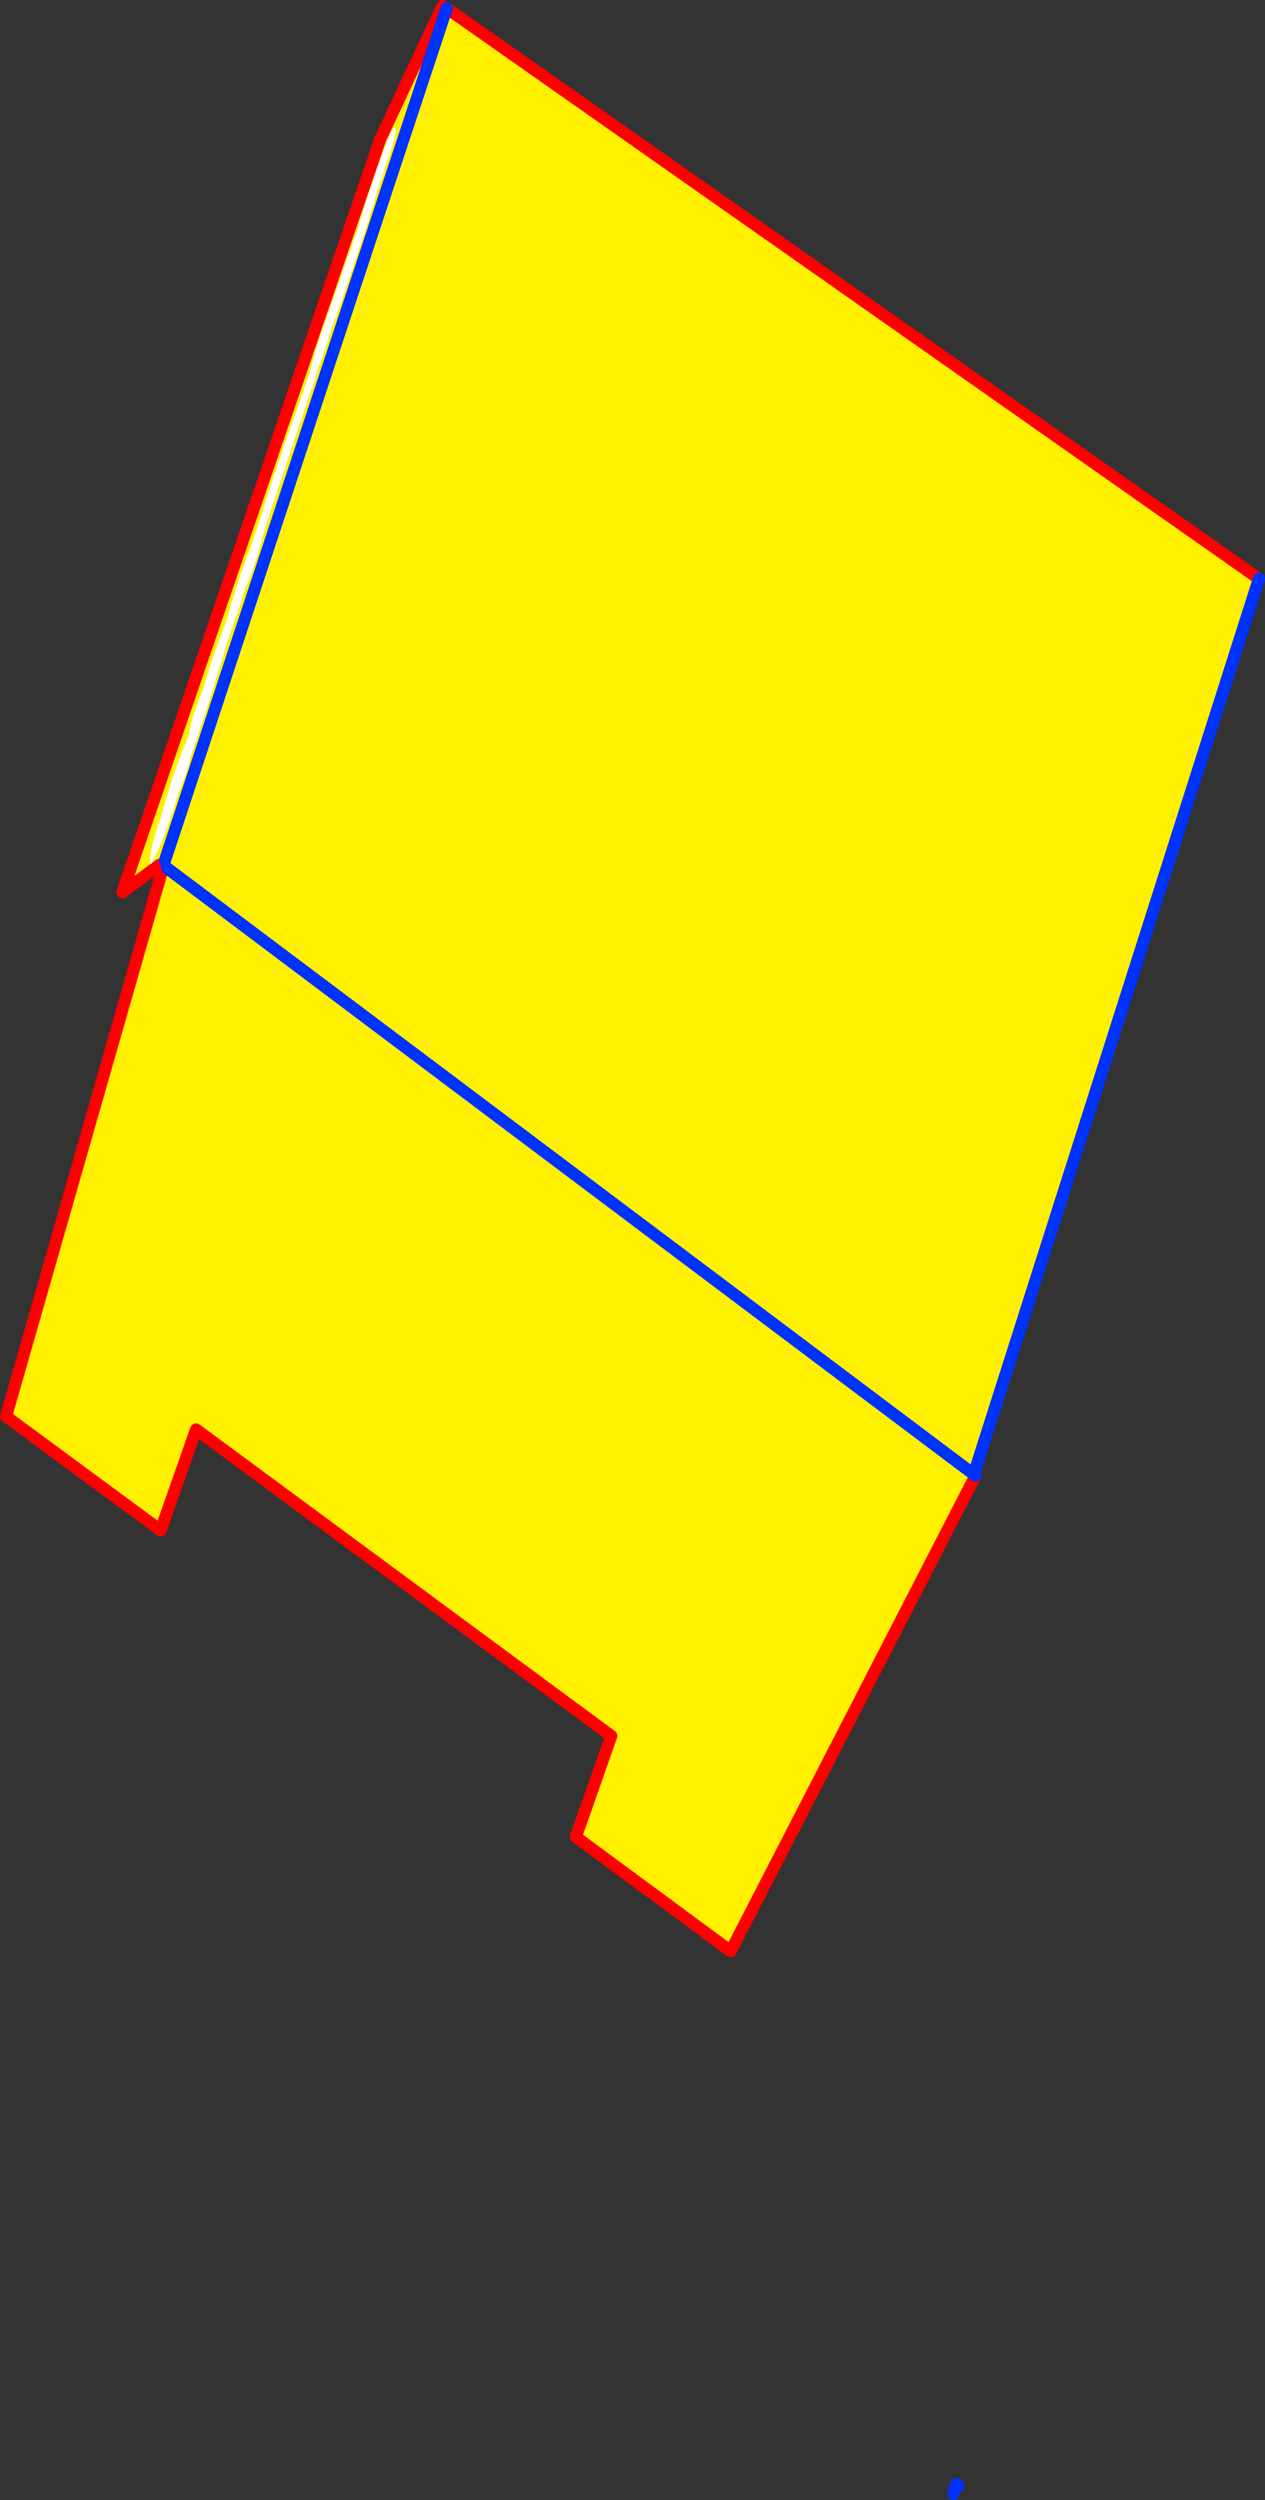 <?xml version="1.0" encoding="UTF-8" standalone="no"?>
<svg xmlns:xlink="http://www.w3.org/1999/xlink" height="412.3px" width="208.7px" xmlns="http://www.w3.org/2000/svg">
  <rect width="100%" height="100%" fill="#333333" stroke="none"/>
  <g transform="matrix(1.0, 0.0, 0.0, 1.0, 175.15, 310.05)">
    <path d="M-101.45 -308.7 L-101.25 -308.8 -101.25 -308.75 -101.45 -308.7 M-148.2 -167.25 L-148.2 -167.3 -147.6 -166.9 -147.1 -166.5 -148.2 -167.25" fill="#ffffff" fill-rule="evenodd" stroke="none"/>
    <path d="M-102.15 -309.05 L-101.45 -308.7 32.55 -214.6 -14.5 -66.9 -147.1 -166.5 -14.5 -66.9 -14.5 -66.85 -14.2 -66.7 -54.6 11.75 -80.15 -7.1 -74.3 -23.75 -142.8 -74.3 -148.65 -57.65 -174.15 -76.45 -148.2 -167.2 -148.2 -167.25 -147.1 -166.5 -147.6 -166.9 -148.2 -167.3 -148.0 -167.8 -147.95 -168.1 -148.85 -167.4 -154.95 -162.9 -112.4 -287.15 -102.15 -309.05 M-147.95 -168.1 L-101.45 -308.7 -147.95 -168.1" fill="#fff000" fill-rule="evenodd" stroke="none"/>
    <path d="M-101.45 -308.7 L32.55 -214.6 M-14.2 -66.7 L-54.6 11.75 -80.15 -7.1 -74.3 -23.75 -142.8 -74.3 -148.65 -57.65 -174.15 -76.45 -148.2 -167.2 -148.2 -167.25 -148.2 -167.3 -148.0 -167.8 M-148.85 -167.4 L-154.95 -162.9 -112.4 -287.15 -102.15 -309.05 M-17.0 99.95 L-17.7 100.6" fill="none" stroke="#ff0000" stroke-linecap="round" stroke-linejoin="round" stroke-width="2.0"/>
    <path d="M32.55 -214.6 L-14.5 -66.9 -14.2 -66.7 -14.5 -66.85 -14.5 -66.9 -147.1 -166.5 -147.6 -166.9 M-101.45 -308.7 L-147.95 -168.1 M-17.7 100.6 L-17.85 101.25 M-17.7 100.6 L-17.4 99.65 -17.0 99.95" fill="none" stroke="#0032ff" stroke-linecap="round" stroke-linejoin="round" stroke-width="2.0"/>
    <path d="M-110.3 -288.95 Q-109.05 -289.55 -111.35 -283.25 L-111.45 -282.95 -112.55 -279.6 -113.2 -277.55 Q-114.85 -271.9 -117.05 -265.65 L-118.5 -261.3 Q-119.35 -258.65 -120.3 -256.4 -121.45 -252.35 -122.65 -249.4 -123.0 -247.9 -124.05 -245.05 L-124.15 -244.75 -131.3 -223.35 -131.8 -221.7 Q-132.6 -218.15 -134.3 -213.95 L-134.85 -212.6 Q-135.7 -209.6 -136.45 -207.7 L-137.6 -204.3 -137.75 -203.9 Q-140.2 -195.5 -143.2 -186.7 L-143.7 -185.3 Q-144.15 -183.2 -145.1 -180.75 L-145.7 -179.3 Q-147.75 -172.35 -150.0 -167.9 -150.25 -167.4 -150.3 -167.6 -150.8 -169.2 -148.3 -176.25 -146.75 -182.1 -144.2 -188.3 L-143.95 -189.0 Q-143.6 -191.4 -142.3 -194.65 L-141.8 -195.85 Q-139.95 -202.4 -137.8 -207.5 -136.3 -213.35 -133.75 -219.9 L-132.5 -223.6 Q-129.45 -233.45 -125.95 -243.1 L-124.05 -248.6 Q-122.95 -253.1 -120.95 -258.55 L-116.15 -272.25 Q-113.7 -280.7 -110.75 -288.1 L-110.5 -288.55 -110.4 -288.8 -110.3 -288.95" fill="#ffffff" fill-rule="evenodd" stroke="none"/>
  </g>
</svg>
